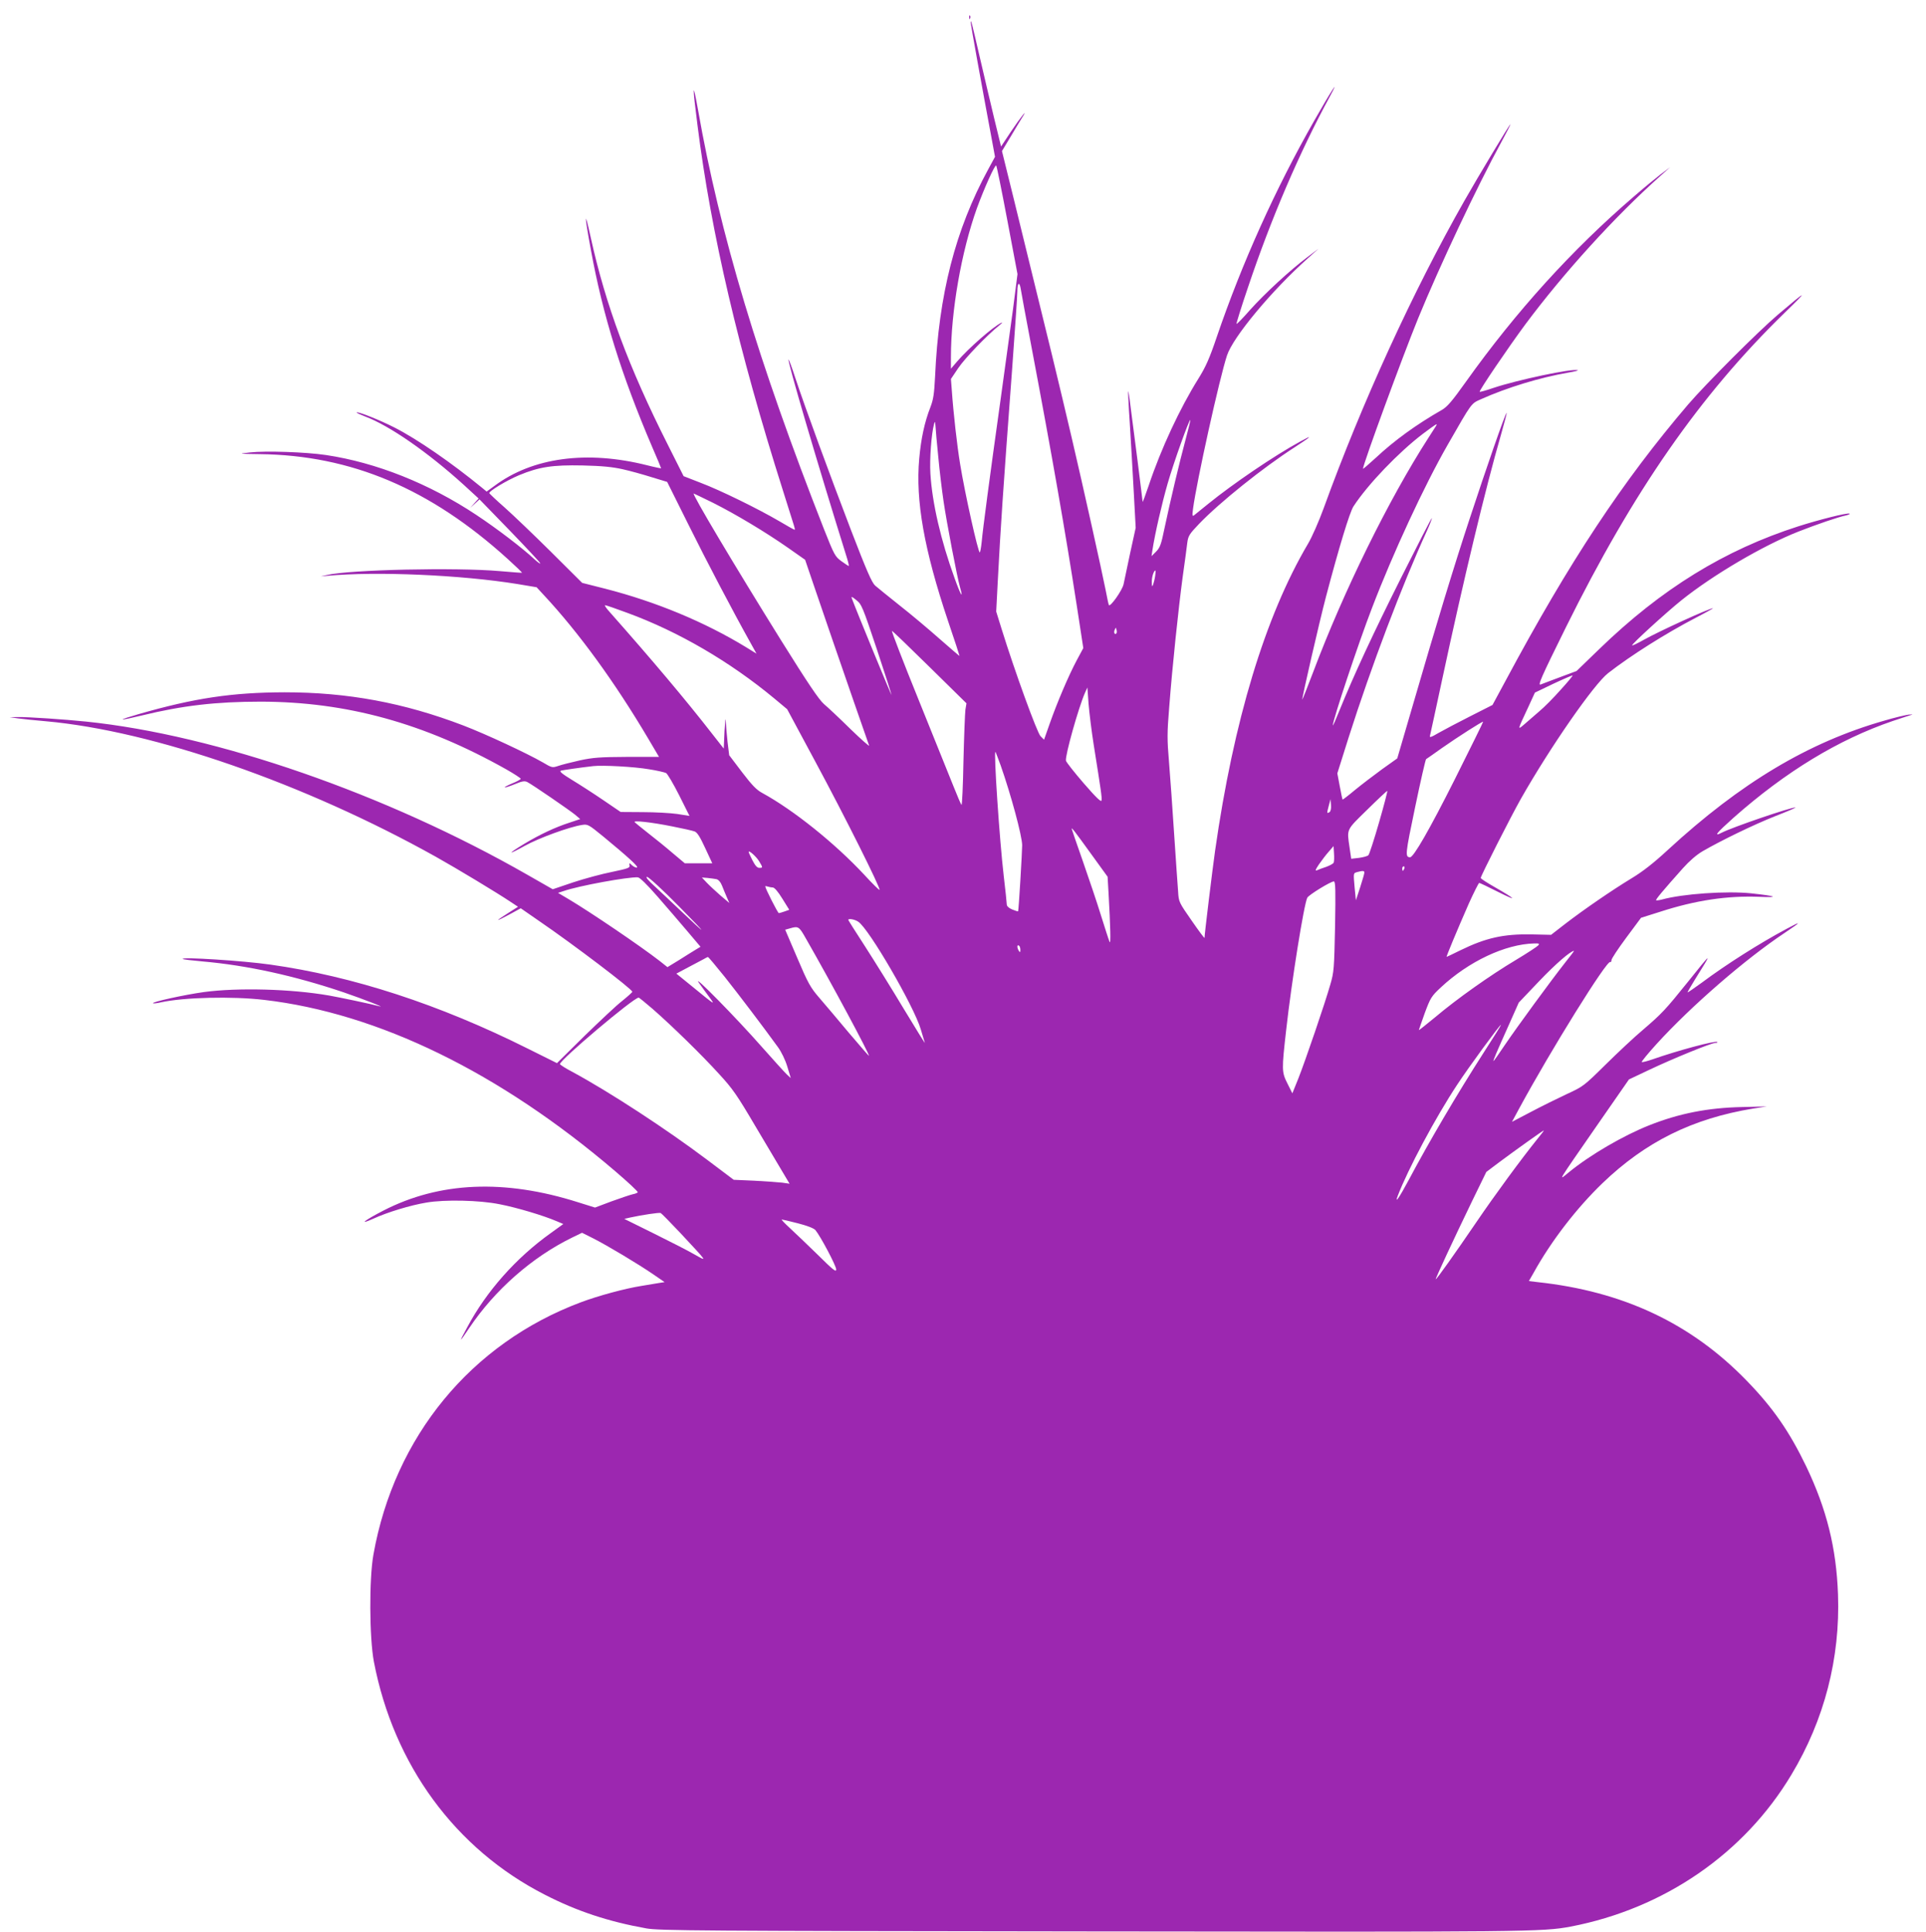 <?xml version="1.0" standalone="no"?>
<!DOCTYPE svg PUBLIC "-//W3C//DTD SVG 20010904//EN"
 "http://www.w3.org/TR/2001/REC-SVG-20010904/DTD/svg10.dtd">
<svg version="1.0" xmlns="http://www.w3.org/2000/svg"
 width="1276pt" height="1280pt" viewBox="0 0 1276 1280"
 preserveAspectRatio="xMidYMid meet">
<g transform="translate(0,1280) scale(0.1,-0.1)"
fill="#9c27b0" stroke="none">
<path d="M6421 12684 c0 -11 3 -14 6 -6 3 7 2 16 -1 19 -3 4 -6 -2 -5 -13z"/>
<path d="M6431 12653 c-1 -10 70 -403 145 -805 l16 -87 -45 -83 c-218 -401
-328 -829 -352 -1373 -6 -115 -11 -151 -31 -203 -38 -97 -62 -206 -74 -341
-25 -278 32 -602 191 -1076 43 -126 77 -231 76 -231 -1 -1 -60 50 -132 113
-71 63 -190 163 -264 221 -74 59 -147 118 -163 132 -22 20 -56 97 -159 365
-146 381 -305 815 -369 1008 -23 71 -44 127 -46 125 -8 -9 189 -680 381 -1295
13 -40 21 -73 18 -73 -3 0 -24 14 -49 32 -41 30 -47 40 -115 212 -434 1105
-691 1960 -835 2781 -36 200 -37 159 -3 -105 90 -716 272 -1493 566 -2420 81
-256 83 -260 77 -260 -3 0 -48 25 -100 56 -138 81 -392 206 -522 255 l-113 44
-105 209 c-258 511 -412 926 -510 1371 -43 197 -43 154 1 -82 79 -434 203
-831 406 -1305 33 -75 59 -139 59 -141 0 -1 -41 7 -92 20 -400 101 -761 52
-1013 -137 l-51 -37 -29 24 c-205 168 -430 323 -581 400 -96 49 -243 108 -251
100 -2 -3 24 -14 57 -27 160 -60 414 -236 653 -453 l98 -90 -28 -31 -28 -31
31 28 31 28 199 -205 c109 -113 201 -211 203 -218 2 -7 -16 6 -40 28 -77 72
-247 202 -383 292 -313 208 -663 347 -996 397 -134 20 -401 29 -505 17 -79 -9
-79 -9 65 -11 606 -7 1129 -228 1643 -694 54 -49 97 -90 95 -92 -2 -1 -68 4
-148 11 -286 25 -991 10 -1145 -26 l-40 -9 45 4 c323 30 885 6 1260 -55 l125
-21 48 -52 c231 -248 469 -575 691 -950 l72 -122 -211 0 c-179 -1 -225 -4
-313 -23 -57 -13 -122 -29 -144 -37 -39 -13 -42 -12 -101 23 -106 61 -376 187
-527 245 -395 151 -767 220 -1185 220 -346 -1 -597 -38 -968 -145 -59 -17
-106 -32 -104 -35 2 -2 59 10 125 26 270 66 492 92 790 92 568 -1 1081 -142
1625 -448 53 -30 97 -59 97 -63 0 -4 -25 -18 -55 -30 -31 -13 -54 -25 -51 -27
2 -2 32 7 66 21 50 21 66 23 84 14 35 -18 278 -185 316 -216 l34 -29 -69 -23
c-97 -31 -200 -80 -300 -140 -116 -70 -115 -79 2 -14 92 51 294 125 378 138
39 6 43 4 141 -76 165 -136 237 -202 224 -206 -6 -2 -20 4 -32 14 -19 18 -20
18 -17 0 4 -16 -11 -21 -116 -43 -66 -13 -181 -44 -257 -69 l-136 -46 -168 96
c-935 535 -2060 926 -2924 1015 -146 15 -384 31 -450 30 l-55 -1 55 -8 c30 -4
113 -13 185 -19 711 -64 1713 -412 2583 -898 141 -79 406 -239 494 -298 l50
-33 -66 -42 c-36 -23 -66 -43 -66 -45 0 -3 34 14 75 36 l75 41 127 -88 c218
-149 611 -447 612 -465 1 -3 -29 -30 -66 -60 -38 -29 -150 -135 -251 -233
l-182 -180 -193 96 c-588 294 -1160 480 -1707 557 -183 26 -594 52 -579 37 2
-3 60 -10 129 -16 298 -26 611 -95 937 -205 134 -46 292 -108 232 -91 -47 13
-255 57 -329 70 -253 44 -605 53 -828 23 -131 -18 -347 -66 -338 -74 3 -3 27
0 53 6 151 33 470 41 683 16 756 -88 1561 -481 2327 -1136 84 -72 151 -134
148 -139 -2 -4 -18 -10 -34 -13 -17 -4 -79 -25 -140 -47 l-109 -41 -112 35
c-488 155 -919 136 -1290 -55 -126 -65 -170 -100 -65 -53 91 42 246 89 350
106 121 21 353 16 485 -11 114 -22 291 -75 377 -112 l45 -19 -83 -60 c-230
-164 -427 -386 -554 -625 -57 -105 -55 -106 13 -5 169 252 416 470 682 600
l66 32 74 -37 c93 -47 300 -171 399 -239 l74 -51 -39 -6 c-21 -4 -73 -12 -114
-19 -108 -17 -286 -65 -403 -109 -727 -273 -1234 -890 -1373 -1671 -29 -161
-27 -551 3 -710 131 -683 539 -1241 1133 -1544 212 -109 421 -178 672 -223 85
-15 335 -17 2948 -20 2906 -4 2988 -3 3176 32 619 119 1149 483 1462 1006 219
364 324 773 309 1194 -11 309 -75 565 -211 850 -111 230 -219 387 -396 569
-367 378 -817 590 -1383 651 l-58 7 32 56 c117 211 284 427 455 592 287 276
598 429 999 495 l90 14 -165 -4 c-225 -5 -415 -42 -614 -121 -171 -68 -390
-195 -532 -311 -71 -58 -88 -86 189 314 l209 301 131 62 c160 76 415 180 441
180 11 0 17 3 13 6 -11 11 -261 -56 -432 -116 -32 -11 -63 -19 -68 -17 -5 1
40 56 100 122 228 250 585 560 848 735 112 75 114 81 10 25 -179 -96 -396
-233 -562 -357 -51 -37 -93 -66 -93 -63 0 3 22 40 48 83 120 192 119 192 -45
-13 -148 -184 -172 -210 -298 -318 -55 -46 -166 -150 -247 -230 -145 -143
-149 -146 -260 -197 -62 -29 -169 -82 -237 -118 l-124 -65 48 89 c212 391 581
984 603 970 4 -3 8 3 8 12 0 10 44 76 98 149 l98 132 127 40 c234 76 444 107
655 99 141 -6 115 5 -52 23 -164 17 -454 -3 -591 -41 -19 -5 -37 -7 -39 -5 -5
4 45 64 178 213 41 46 89 88 130 112 121 70 334 174 480 232 80 31 141 57 135
58 -32 1 -418 -131 -488 -167 -57 -29 -36 -3 78 99 346 306 695 518 1055 641
58 19 114 38 125 41 11 3 2 3 -20 1 -22 -3 -95 -20 -162 -40 -501 -143 -951
-412 -1433 -856 -94 -87 -167 -144 -240 -188 -135 -82 -319 -209 -440 -302
l-94 -73 -131 3 c-185 3 -301 -23 -469 -105 -49 -24 -90 -44 -92 -44 -4 0 68
173 147 353 34 75 65 137 69 137 4 0 61 -27 126 -60 132 -66 120 -50 -23 32
-51 29 -93 56 -93 61 0 13 199 406 267 526 193 340 483 758 577 831 150 117
383 264 581 367 66 34 117 63 114 63 -22 1 -361 -154 -460 -210 -39 -22 -74
-39 -76 -36 -6 6 226 218 327 299 208 167 541 363 775 455 117 46 265 97 315
107 19 5 29 10 23 12 -17 6 -200 -40 -338 -84 -490 -157 -908 -415 -1319 -813
l-151 -146 -110 -41 c-60 -23 -118 -44 -127 -48 -22 -9 -2 38 167 380 445 899
888 1537 1448 2082 163 158 152 155 -43 -11 -134 -114 -479 -460 -596 -596
-433 -507 -786 -1040 -1208 -1828 l-88 -163 -146 -74 c-81 -41 -176 -91 -211
-111 -51 -30 -62 -33 -57 -18 3 11 39 179 81 374 140 654 288 1271 389 1619
24 84 41 149 37 145 -12 -13 -136 -371 -245 -703 -102 -309 -219 -693 -381
-1251 l-98 -335 -101 -72 c-55 -40 -136 -102 -180 -138 -43 -36 -80 -64 -81
-63 -2 2 -10 41 -19 89 l-16 85 74 235 c150 472 353 1008 520 1373 20 44 34
81 32 83 -2 2 -93 -175 -203 -394 -188 -375 -312 -642 -410 -883 -23 -58 -42
-101 -43 -96 -1 31 169 543 259 776 139 364 347 812 501 1081 164 286 155 274
222 304 172 77 388 143 577 176 41 7 70 14 64 16 -37 13 -403 -65 -558 -117
-49 -17 -90 -28 -92 -26 -6 6 189 293 302 446 254 341 592 714 895 984 l65 58
-64 -48 c-35 -27 -114 -92 -175 -145 -412 -354 -783 -764 -1113 -1227 -94
-132 -125 -168 -162 -189 -166 -95 -312 -200 -438 -318 -46 -42 -83 -74 -83
-71 0 30 260 738 365 996 143 349 392 876 549 1164 36 66 64 121 63 123 -4 3
-213 -345 -305 -507 -342 -602 -680 -1341 -932 -2036 -32 -88 -79 -195 -105
-238 -283 -480 -492 -1170 -615 -2033 -18 -128 -70 -554 -70 -577 0 -5 -38 46
-85 114 -84 121 -86 123 -90 194 -3 39 -15 208 -26 376 -11 168 -26 383 -34
478 -13 153 -13 195 1 365 21 274 61 652 89 862 14 99 28 203 31 230 6 45 15
58 78 124 138 144 426 374 631 506 114 74 129 89 40 40 -171 -93 -446 -280
-610 -413 -44 -36 -86 -70 -94 -76 -12 -9 -13 -2 -7 44 24 180 175 864 225
1015 40 122 297 431 536 644 l70 63 -75 -57 c-113 -85 -279 -238 -377 -347
-47 -54 -88 -96 -91 -94 -2 3 32 113 77 245 151 450 340 892 541 1261 77 142
3 28 -105 -163 -256 -450 -476 -938 -644 -1430 -48 -142 -73 -198 -121 -275
-122 -195 -248 -464 -330 -710 -22 -65 -40 -112 -40 -107 0 6 -16 129 -34 275
-19 146 -40 309 -47 363 -6 54 -13 96 -15 95 -1 -2 3 -98 11 -213 7 -116 19
-319 26 -451 l13 -241 -37 -169 c-20 -93 -39 -185 -43 -204 -8 -41 -92 -159
-98 -138 -3 7 -12 51 -21 98 -26 131 -148 681 -225 1010 -96 409 -123 520
-385 1587 l-77 312 56 93 c30 51 65 109 77 128 47 74 -12 0 -74 -93 l-65 -98
-47 193 c-25 106 -69 290 -96 408 -51 221 -57 244 -58 223z m243 -1314 l67
-355 -30 -235 c-18 -129 -54 -394 -81 -589 -72 -514 -119 -868 -126 -949 -4
-39 -10 -71 -13 -71 -11 0 -98 388 -130 585 -20 120 -45 342 -55 487 l-6 77
49 73 c46 67 189 216 271 282 19 15 25 23 13 17 -55 -27 -216 -168 -291 -255
l-42 -49 0 75 c0 306 69 700 172 988 49 134 120 292 128 283 4 -4 37 -168 74
-364z m89 -456 c3 -21 35 -193 71 -383 134 -708 224 -1222 300 -1714 l43 -280
-43 -80 c-55 -103 -130 -280 -179 -419 l-38 -108 -23 23 c-23 22 -172 433
-258 710 l-36 116 10 194 c20 378 33 574 95 1406 19 260 35 495 35 522 0 59
15 67 23 13z m1091 -998 c-40 -148 -100 -401 -139 -585 -22 -108 -30 -129 -56
-155 l-30 -30 6 40 c17 110 62 306 101 442 40 139 143 427 150 420 2 -1 -13
-61 -32 -132z m-1638 -110 c8 -88 24 -221 35 -295 20 -139 91 -508 109 -570
25 -87 4 -53 -36 60 -91 250 -148 497 -160 692 -6 96 7 266 24 327 6 23 7 21
10 -14 1 -22 9 -112 18 -200z m3298 203 c-5 -7 -27 -42 -50 -78 -264 -410
-562 -1016 -764 -1553 -37 -98 -70 -180 -72 -182 -7 -7 115 523 157 682 86
326 157 560 182 598 96 147 299 358 459 480 90 67 100 74 88 53z m-5389 -287
c50 -11 136 -35 193 -53 l102 -31 140 -281 c120 -242 294 -574 417 -794 l35
-63 -68 42 c-275 168 -598 302 -933 388 l-154 39 -206 205 c-113 112 -251 244
-306 293 -55 48 -101 92 -103 96 -6 12 113 84 196 119 135 56 223 69 422 65
129 -3 198 -10 265 -25z m598 -222 c153 -77 348 -194 497 -298 l114 -80 52
-153 c87 -256 171 -499 271 -788 53 -151 98 -282 101 -290 3 -8 -53 41 -124
110 -71 70 -150 144 -175 165 -34 30 -105 135 -286 425 -308 495 -591 970
-577 970 2 0 59 -28 127 -61z m2930 -486 c-3 -21 -10 -47 -14 -58 -6 -15 -8
-11 -8 18 -1 34 13 77 24 77 2 0 1 -17 -2 -37z m-1843 -487 c55 -165 98 -301
97 -302 -2 -3 -234 561 -263 640 -6 16 0 14 29 -10 35 -27 42 -44 137 -328z
m-1653 243 c338 -124 679 -323 973 -567 l85 -71 187 -348 c195 -362 434 -840
425 -849 -2 -3 -49 43 -102 101 -194 208 -468 428 -675 541 -38 20 -69 53
-134 138 l-85 112 -11 89 c-5 50 -11 113 -12 140 -1 28 -4 -3 -8 -68 l-5 -117
-80 102 c-171 220 -397 488 -674 801 -24 26 -38 47 -32 47 6 0 73 -23 148 -51z
m3239 -136 c-11 -11 -19 6 -11 24 8 17 8 17 12 0 3 -10 2 -21 -1 -24z m-1237
-223 l244 -240 -7 -42 c-3 -24 -9 -177 -13 -341 -3 -164 -9 -294 -13 -290 -4
4 -28 60 -53 123 -25 63 -129 321 -231 573 -102 251 -181 457 -177 457 4 0
116 -108 250 -240z m4180 -151 c-45 -51 -109 -116 -142 -143 -32 -28 -76 -66
-98 -85 -47 -40 -47 -42 25 112 l45 98 123 59 c68 32 125 56 127 55 2 -2 -34
-46 -80 -96z m-3093 -364 c49 -307 55 -349 52 -368 -2 -14 -33 15 -118 113
-63 73 -116 140 -118 150 -6 35 83 350 125 447 l17 38 8 -110 c5 -60 20 -182
34 -270z m2391 -231 c-168 -334 -272 -514 -295 -514 -34 1 -32 19 33 330 36
173 69 317 73 320 5 3 51 35 104 73 104 73 270 179 274 175 1 -2 -84 -174
-189 -384z m-3008 96 c69 -196 142 -467 143 -530 0 -42 -23 -435 -27 -438 -1
-2 -19 4 -39 12 -22 9 -36 22 -36 33 0 10 -9 95 -20 188 -28 238 -68 836 -55
823 2 -2 17 -42 34 -88z m-2329 -27 c52 -8 103 -20 113 -25 9 -5 48 -71 86
-146 l69 -138 -82 13 c-44 6 -147 12 -227 12 l-147 1 -113 77 c-63 43 -156
103 -207 134 -69 42 -89 59 -75 63 16 4 117 19 213 30 63 7 273 -4 370 -21z
m4837 -350 c-33 -115 -65 -213 -71 -219 -6 -7 -34 -14 -62 -18 l-52 -6 -11 75
c-18 125 -24 112 117 250 70 69 130 125 133 125 3 0 -21 -93 -54 -207z m-329
66 c-18 -11 -18 -8 -5 41 l12 45 3 -39 c2 -24 -2 -42 -10 -47z m-4352 -95 c67
-13 133 -28 146 -33 17 -6 36 -36 70 -110 l47 -101 -91 0 -91 0 -81 68 c-44
38 -117 97 -161 131 -44 35 -84 67 -90 73 -15 14 107 1 251 -28z m2772 -181
l110 -152 6 -103 c13 -230 16 -353 7 -328 -6 14 -31 92 -57 175 -25 82 -80
244 -120 359 -41 116 -74 213 -74 215 0 9 19 -15 128 -166z m1608 -58 c-2 -7
-24 -19 -48 -28 -24 -8 -52 -18 -62 -23 -15 -6 -12 3 13 40 18 26 47 64 65 84
l31 36 3 -48 c2 -27 1 -54 -2 -61z m-3807 9 c26 -43 26 -44 1 -44 -14 0 -27
15 -45 50 -14 27 -25 52 -25 55 0 15 51 -31 69 -61z m4275 -49 c-4 -8 -8 -15
-10 -15 -2 0 -4 7 -4 15 0 8 4 15 10 15 5 0 7 -7 4 -15z m-265 -27 c0 -7 -13
-51 -28 -98 l-28 -85 -8 80 c-9 103 -10 99 17 107 37 10 48 9 47 -4z m-4683
-158 c60 -69 149 -172 197 -229 l88 -104 -33 -20 c-18 -11 -67 -41 -109 -68
l-77 -47 -53 42 c-129 100 -455 321 -601 408 l-71 42 37 12 c99 35 430 95 492
91 13 -1 62 -49 130 -127z m144 -67 c194 -197 196 -204 5 -23 -55 53 -131 123
-168 158 -45 41 -62 62 -50 62 10 0 104 -86 213 -197z m246 182 c14 -3 28 -19
37 -42 8 -21 23 -56 32 -77 l17 -39 -59 50 c-32 28 -73 66 -91 85 l-32 34 37
-3 c21 -2 48 -6 59 -8z m4099 -312 c-6 -282 -7 -303 -32 -388 -35 -123 -163
-498 -211 -620 l-40 -99 -32 64 c-39 77 -39 90 -9 355 36 323 118 835 140 877
10 19 155 108 176 108 11 0 12 -60 8 -297z m-3726 257 c12 0 35 -27 64 -74
l46 -74 -31 -11 c-17 -6 -34 -11 -38 -11 -7 0 -90 164 -90 177 0 3 7 2 16 -1
9 -3 24 -6 33 -6z m567 -227 c71 -46 369 -560 414 -712 12 -40 24 -81 27 -90
3 -9 -59 92 -139 224 -79 132 -195 318 -256 413 -62 95 -112 175 -112 177 0
11 43 4 66 -12z m-347 -111 c168 -293 425 -772 418 -778 -1 -1 -61 68 -134
154 -72 87 -161 191 -196 232 -58 67 -74 96 -145 263 l-80 187 32 9 c55 16 60
13 105 -67z m4852 -46 c-7 -8 -74 -52 -149 -97 -168 -100 -391 -258 -534 -379
-60 -49 -108 -88 -108 -85 0 2 18 52 39 112 38 102 44 112 106 170 185 173
427 287 619 292 32 1 37 -1 27 -13z m-3431 -29 c0 -18 -2 -19 -10 -7 -13 20
-13 43 0 35 6 -3 10 -16 10 -28z m3610 -84 c-96 -122 -319 -427 -399 -545 -40
-60 -74 -108 -76 -108 -5 0 16 49 102 241 l65 146 136 143 c109 114 206 198
230 200 2 0 -24 -35 -58 -77z m-5569 -95 c96 -121 253 -328 353 -466 22 -30
49 -85 62 -129 l23 -76 -26 24 c-14 13 -89 96 -167 184 -167 190 -462 490
-417 425 18 -25 48 -67 69 -95 43 -58 43 -58 -116 72 l-101 82 77 41 c42 22
88 47 102 54 14 8 27 15 30 15 3 1 53 -59 111 -131z m-477 -213 c129 -113 327
-306 440 -431 89 -96 120 -141 240 -345 77 -129 159 -267 183 -308 l44 -74
-48 7 c-26 3 -110 9 -185 13 l-137 6 -178 134 c-270 203 -640 445 -889 580
-46 24 -84 48 -84 53 0 28 488 440 521 440 4 0 45 -34 93 -75z m5507 -287
c-179 -279 -363 -592 -500 -850 -60 -112 -93 -160 -71 -102 67 176 250 519
394 737 76 116 282 397 290 397 3 0 -48 -82 -113 -182z m354 -575 c-107 -133
-281 -370 -402 -548 -145 -213 -267 -384 -271 -381 -3 4 121 270 240 516 l95
195 89 67 c109 81 287 208 292 208 2 0 -17 -26 -43 -57z m-5678 -622 c187
-201 181 -191 93 -142 -41 24 -163 86 -270 139 l-194 96 39 9 c78 17 190 34
202 30 6 -3 64 -62 130 -132z m778 64 c63 -16 106 -33 117 -45 33 -39 138
-237 138 -261 0 -20 -20 -4 -122 97 -68 66 -151 146 -185 177 -34 31 -58 57
-54 57 4 0 52 -11 106 -25z"/>
</g>
</svg>
